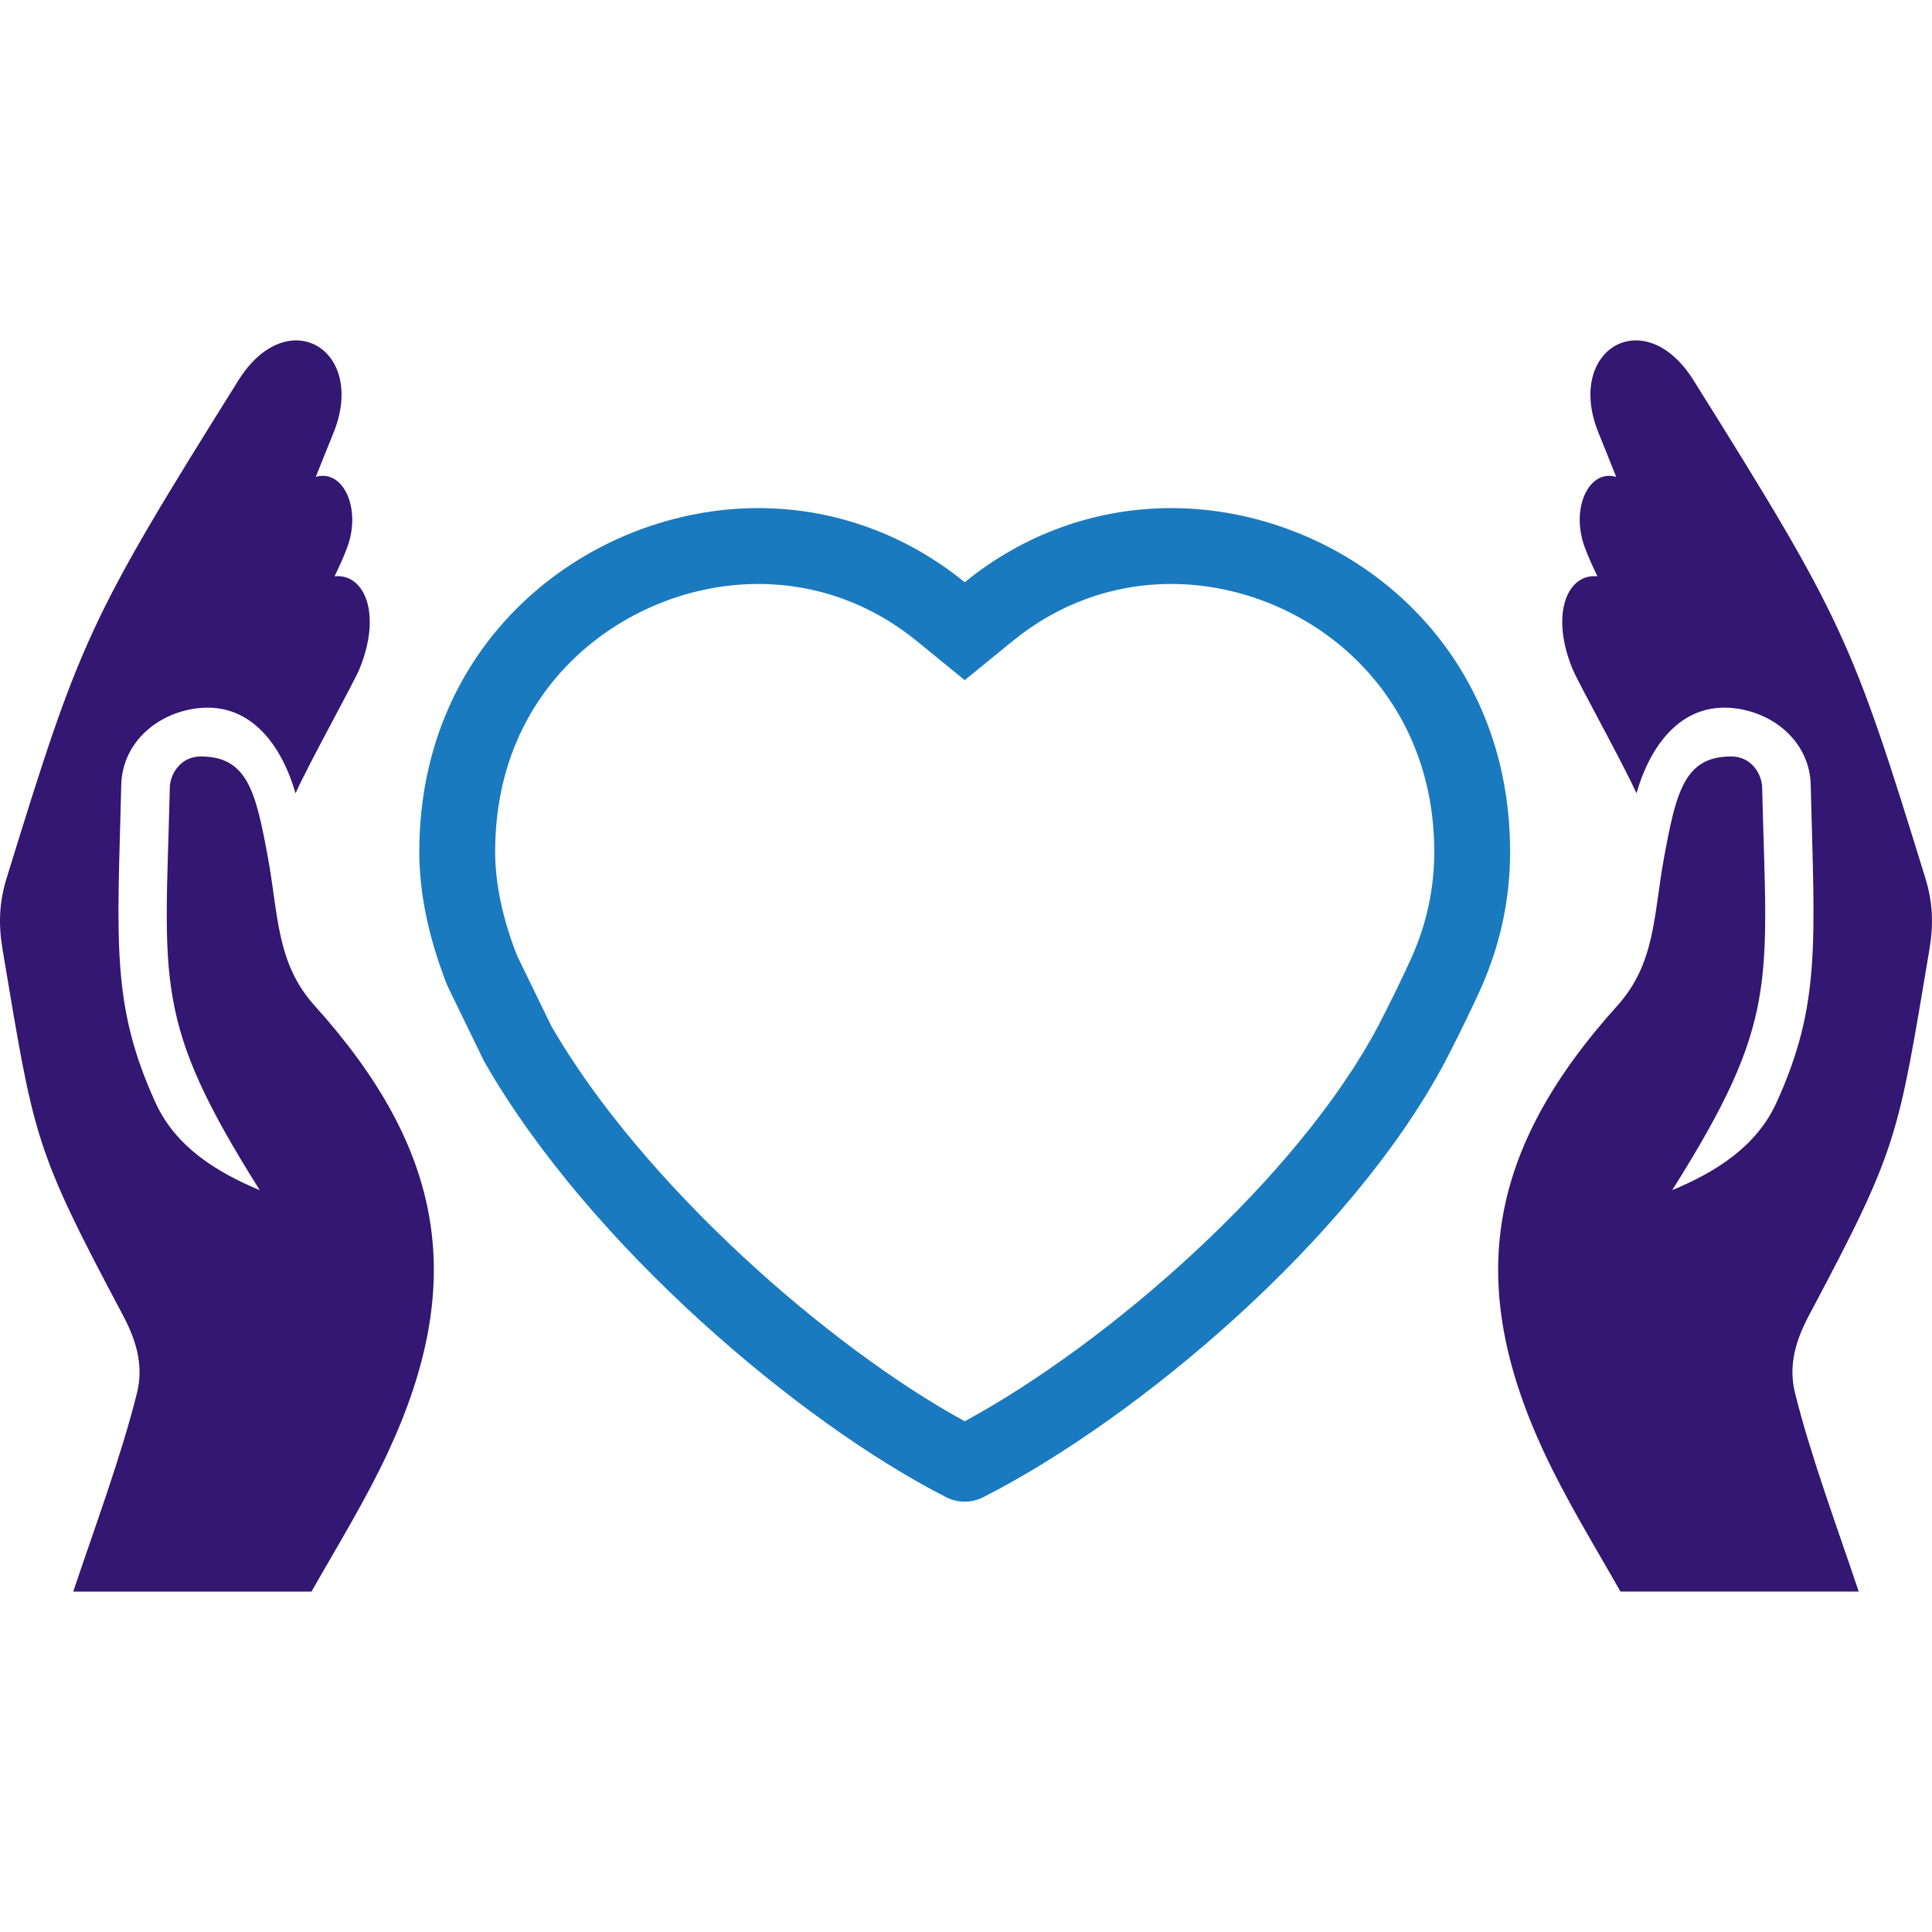 <svg width="256" height="256" viewBox="0 0 256 256" fill="none" xmlns="http://www.w3.org/2000/svg">
<path d="M155.19 67.326C145.181 67.326 135.638 70.782 127.829 77.151C120.021 70.782 110.478 67.326 100.469 67.326C78.393 67.326 55.559 84.364 55.559 112.876C55.559 118.362 56.79 124.277 59.218 130.457C59.27 130.588 59.327 130.718 59.388 130.845L64.09 140.512C64.144 140.624 64.203 140.735 64.266 140.843C78.243 165.138 106.183 188.626 125.376 198.39C126.147 198.782 126.988 198.978 127.829 198.978C128.671 198.978 129.512 198.782 130.282 198.39C150.602 188.052 178.956 164.312 191.484 140.678C192.734 138.318 195.187 133.321 196.36 130.651C198.841 124.997 200.099 119.016 200.099 112.875C200.099 84.364 177.265 67.326 155.19 67.326ZM187.155 126.612C186.098 129.018 183.767 133.772 182.601 135.975C171.864 156.23 146.83 178.023 127.833 188.324C109.851 178.51 85.146 156.89 73.057 135.966L68.51 126.618C66.589 121.689 65.611 117.06 65.611 112.877C65.611 99.677 71.564 91.407 76.557 86.793C83.033 80.811 91.749 77.379 100.47 77.379C108.147 77.379 115.411 79.994 121.477 84.941L127.83 90.123L134.183 84.941C140.25 79.994 147.514 77.379 155.191 77.379C172.325 77.379 190.048 90.657 190.048 112.877C190.047 117.617 189.074 122.239 187.155 126.612Z" fill="#1A7ABF"/>
<path fill-rule="evenodd" clip-rule="evenodd" d="M216.84 105.116C218.664 98.774 222.914 92.631 230.509 93.945C235.561 94.819 239.799 98.651 239.929 103.993C240.431 124.655 241.343 133.113 235.37 146.151C232.728 151.927 227.335 155.313 221.577 157.698C235.796 135.14 234.126 130.303 233.494 104.329C233.452 102.574 232.079 100.246 229.42 100.237C223.199 100.213 222.092 104.931 220.483 113.702C219.096 121.256 219.383 127.62 214.307 133.255C197.084 152.373 194.147 169.89 204.511 192.26C207.467 198.642 211.261 204.79 214.721 210.892H246.291C243.479 202.485 239.952 193.026 237.851 184.59C236.928 180.89 237.956 177.569 239.744 174.207C251.554 151.999 251.448 150.874 255.657 125.816C256.215 122.499 256.118 119.596 255.128 116.382C245.408 84.879 244.34 82.215 224.393 50.378C217.883 39.986 207.312 46.341 211.828 57.398C212.614 59.321 213.379 61.259 214.154 63.19C210.542 62.114 208.065 67.353 209.996 72.545C210.426 73.701 210.993 74.974 211.671 76.367C207.768 75.944 205.34 81.224 208.359 88.623C209.093 90.421 215.175 101.367 216.84 105.116Z" fill="#331772"/>
<path fill-rule="evenodd" clip-rule="evenodd" d="M39.158 105.117C37.334 98.775 33.084 92.632 25.488 93.946C20.436 94.82 16.198 98.652 16.068 103.994C15.566 124.656 14.653 133.114 20.627 146.152C23.269 151.928 28.662 155.314 34.42 157.699C20.201 135.141 21.871 130.304 22.503 104.33C22.545 102.575 23.918 100.247 26.577 100.238C32.798 100.214 33.904 104.932 35.513 113.703C36.9 121.257 36.614 127.621 41.69 133.256C58.912 152.374 61.849 169.891 51.486 192.261C48.531 198.643 44.737 204.791 41.276 210.893H9.706C12.518 202.486 16.045 193.027 18.147 184.591C19.069 180.891 18.041 177.57 16.253 174.208C4.443 152.001 4.549 150.876 0.34 125.818C-0.218 122.501 -0.121 119.598 0.87 116.384C10.59 84.881 11.659 82.217 31.605 50.38C38.115 39.988 48.686 46.343 44.171 57.4C43.385 59.323 42.62 61.261 41.844 63.192C45.456 62.116 47.933 67.355 46.003 72.547C45.574 73.703 45.006 74.976 44.327 76.369C48.229 75.946 50.659 81.226 47.64 88.625C46.905 90.422 40.823 101.368 39.158 105.117Z" fill="#331772"/>
</svg>
